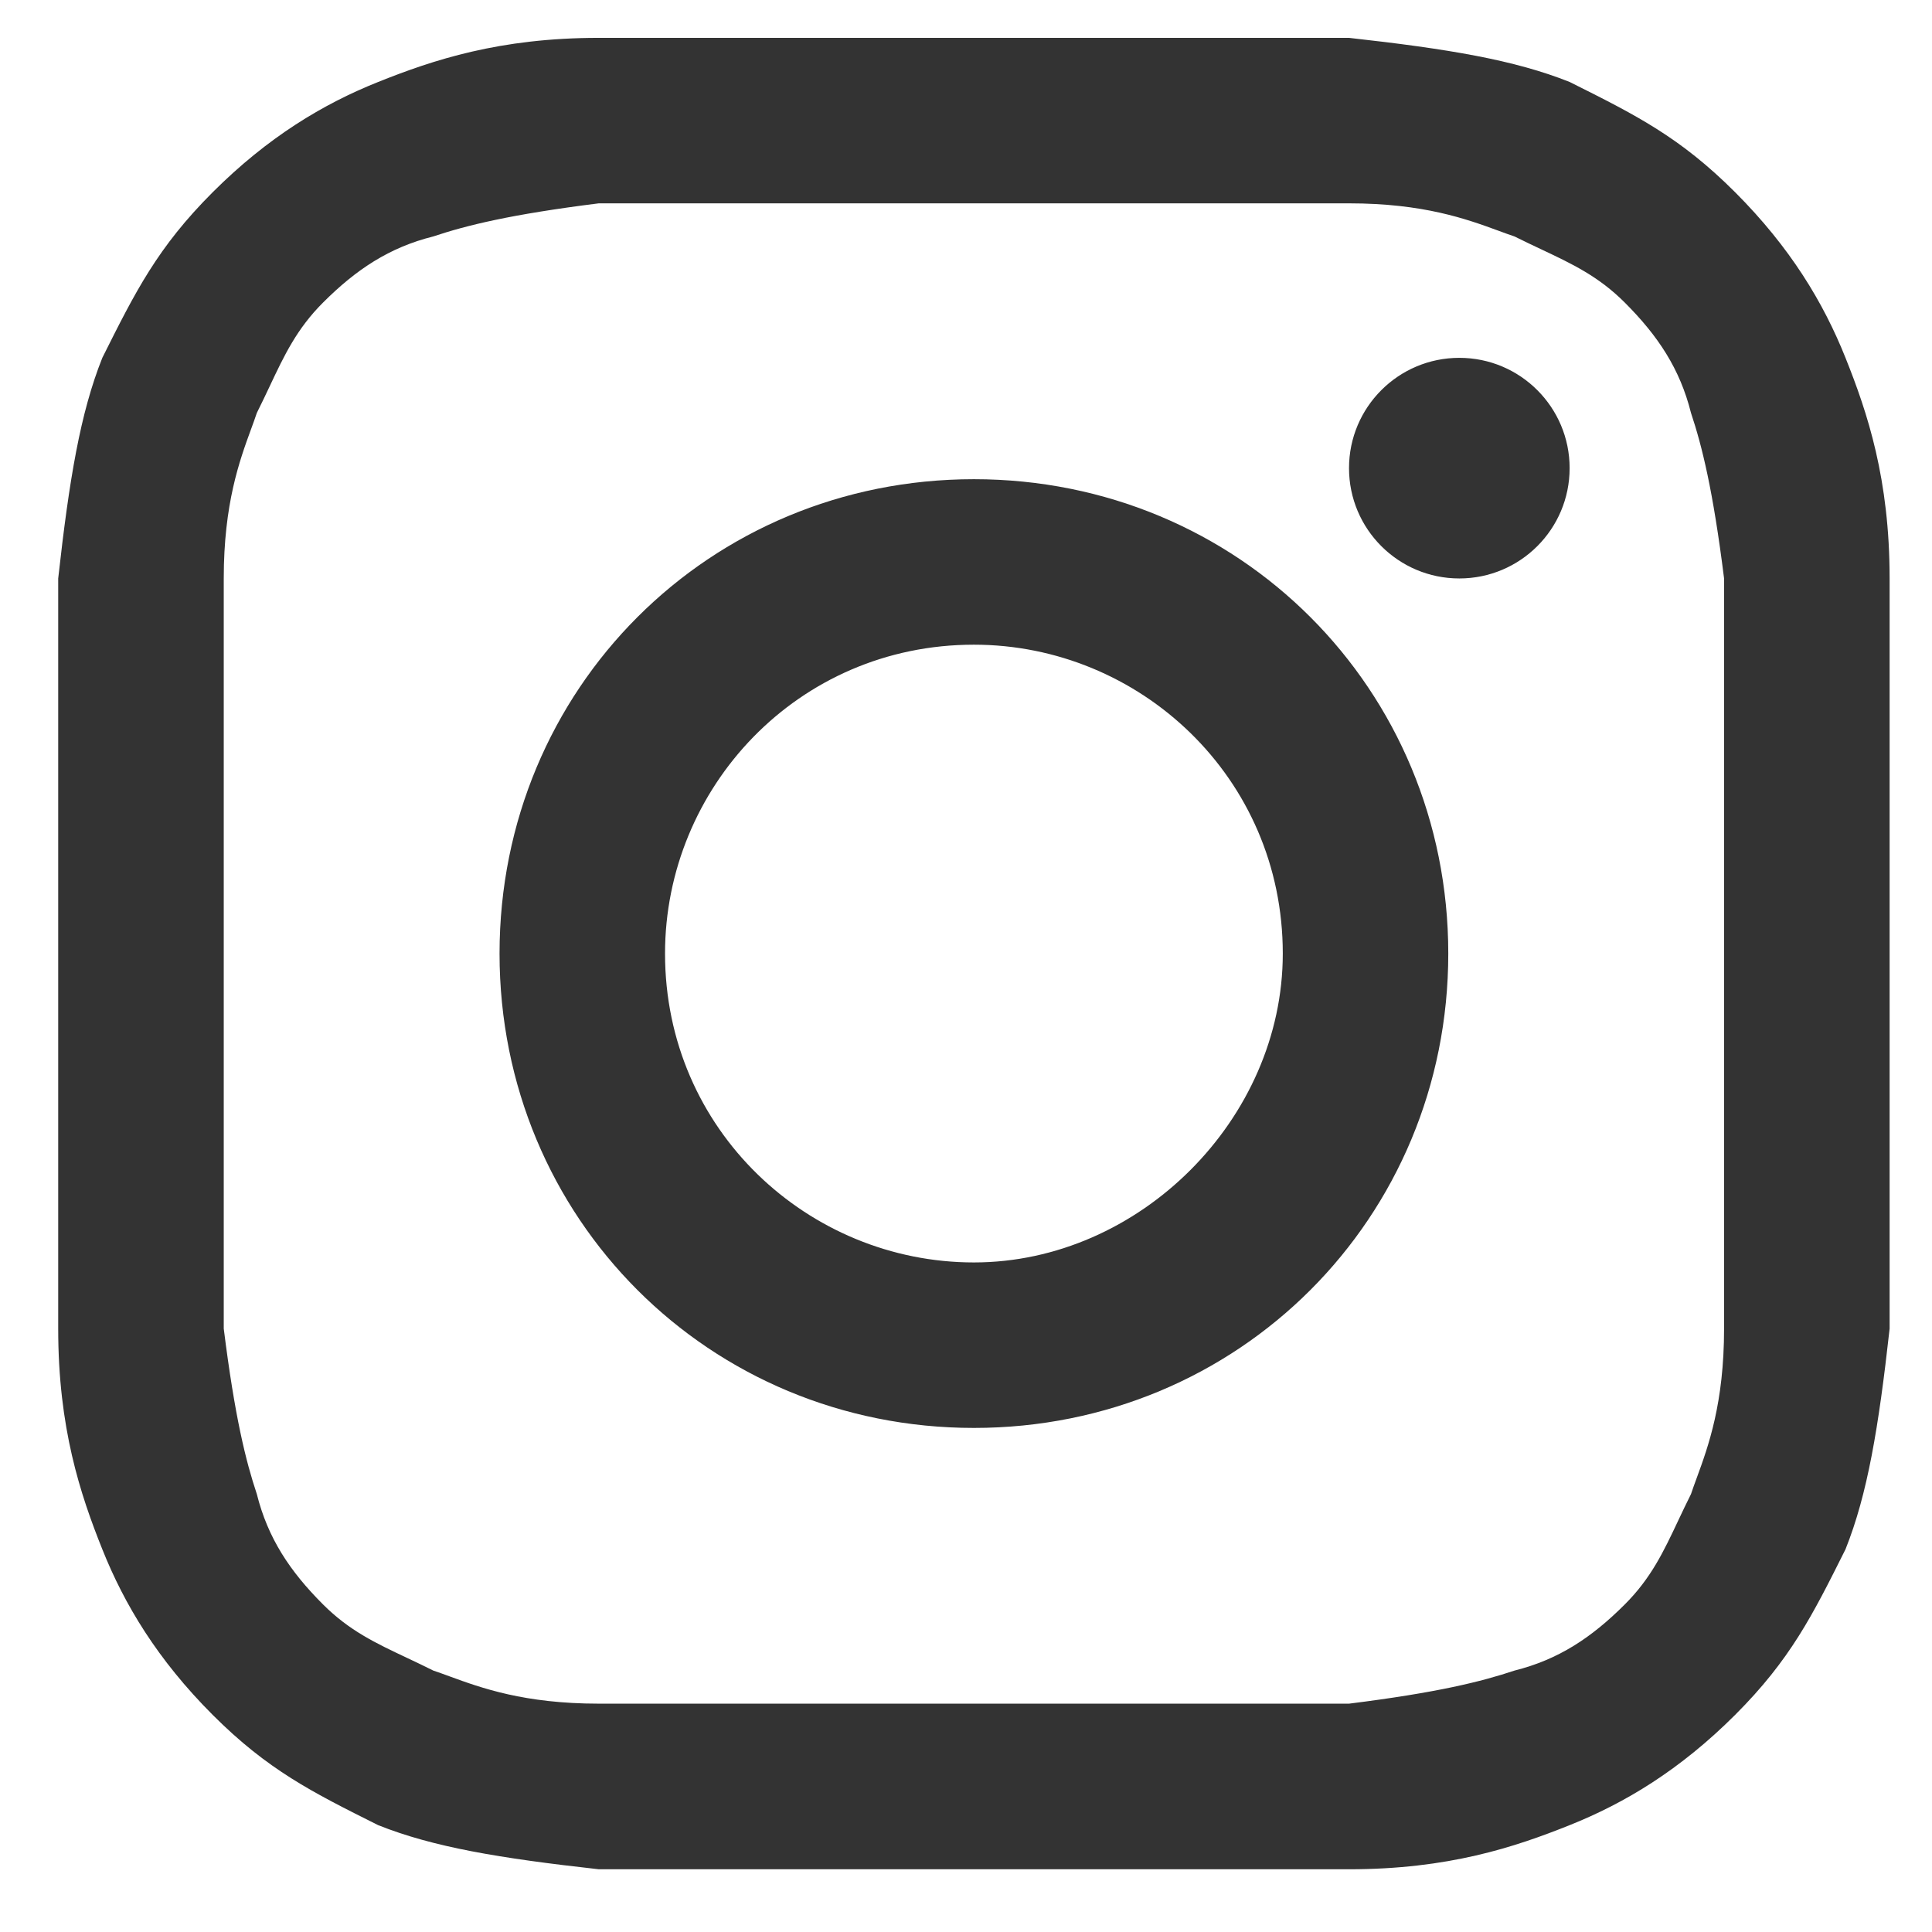 <?xml version="1.0" encoding="UTF-8"?><svg id="Layer_1" xmlns="http://www.w3.org/2000/svg" width="32" height="32" viewBox="0 0 32 32"><path d="M22.344.627h-12.426c-1.645,0-2.741.365-3.655.731-.914.365-1.827.914-2.741,1.827-.914.914-1.279,1.645-1.827,2.741-.365.914-.548,2.01-.731,3.655v12.426c0,1.645.365,2.741.731,3.655.365.914.914,1.827,1.827,2.741.914.914,1.645,1.279,2.741,1.827.914.365,2.01.548,3.655.731h12.426c1.645,0,2.741-.365,3.655-.731.914-.365,1.827-.914,2.741-1.827.914-.914,1.279-1.645,1.827-2.741.365-.914.548-2.01.731-3.655v-12.426c0-1.645-.365-2.741-.731-3.655-.365-.914-.914-1.827-1.827-2.741-.914-.914-1.644-1.279-2.741-1.827-.914-.365-2.01-.548-3.655-.731ZM22.344,3.368h-12.426c-1.462.183-2.193.365-2.741.548-.731.183-1.279.548-1.827,1.096-.434.434-.639.868-.886,1.392-.065.138-.134.283-.21.435-.028.085-.061.174-.096.27-.191.522-.452,1.236-.452,2.471v12.426c.183,1.462.365,2.193.548,2.741.183.731.548,1.279,1.096,1.827.434.434.868.639,1.392.886.138.065.283.134.435.21.085.028.174.061.27.096.522.191,1.236.452,2.471.452h12.426c1.462-.183,2.193-.365,2.741-.548.731-.183,1.279-.548,1.827-1.096.434-.434.639-.868.886-1.392.065-.138.134-.283.21-.435.028-.085.061-.174.096-.27.191-.522.452-1.236.452-2.471v-12.426c-.183-1.462-.365-2.193-.548-2.741-.183-.731-.548-1.279-1.096-1.827-.434-.434-.868-.639-1.392-.886-.138-.065-.283-.134-.436-.21-.085-.028-.174-.061-.269-.096-.522-.191-1.236-.452-2.471-.452ZM16.131,7.937c-4.385,0-7.857,3.472-7.857,7.857s3.472,7.857,7.857,7.857,7.857-3.472,7.857-7.857-3.472-7.857-7.857-7.857ZM25.998,7.754c0,1.009-.818,1.827-1.827,1.827s-1.827-.818-1.827-1.827.818-1.827,1.827-1.827,1.827.818,1.827,1.827ZM16.131,20.91c-2.741,0-5.116-2.193-5.116-5.116,0-2.741,2.193-5.116,5.116-5.116,2.741,0,5.116,2.193,5.116,5.116,0,2.741-2.375,5.116-5.116,5.116Z" fill="#333" fill-rule="evenodd"/></svg>
